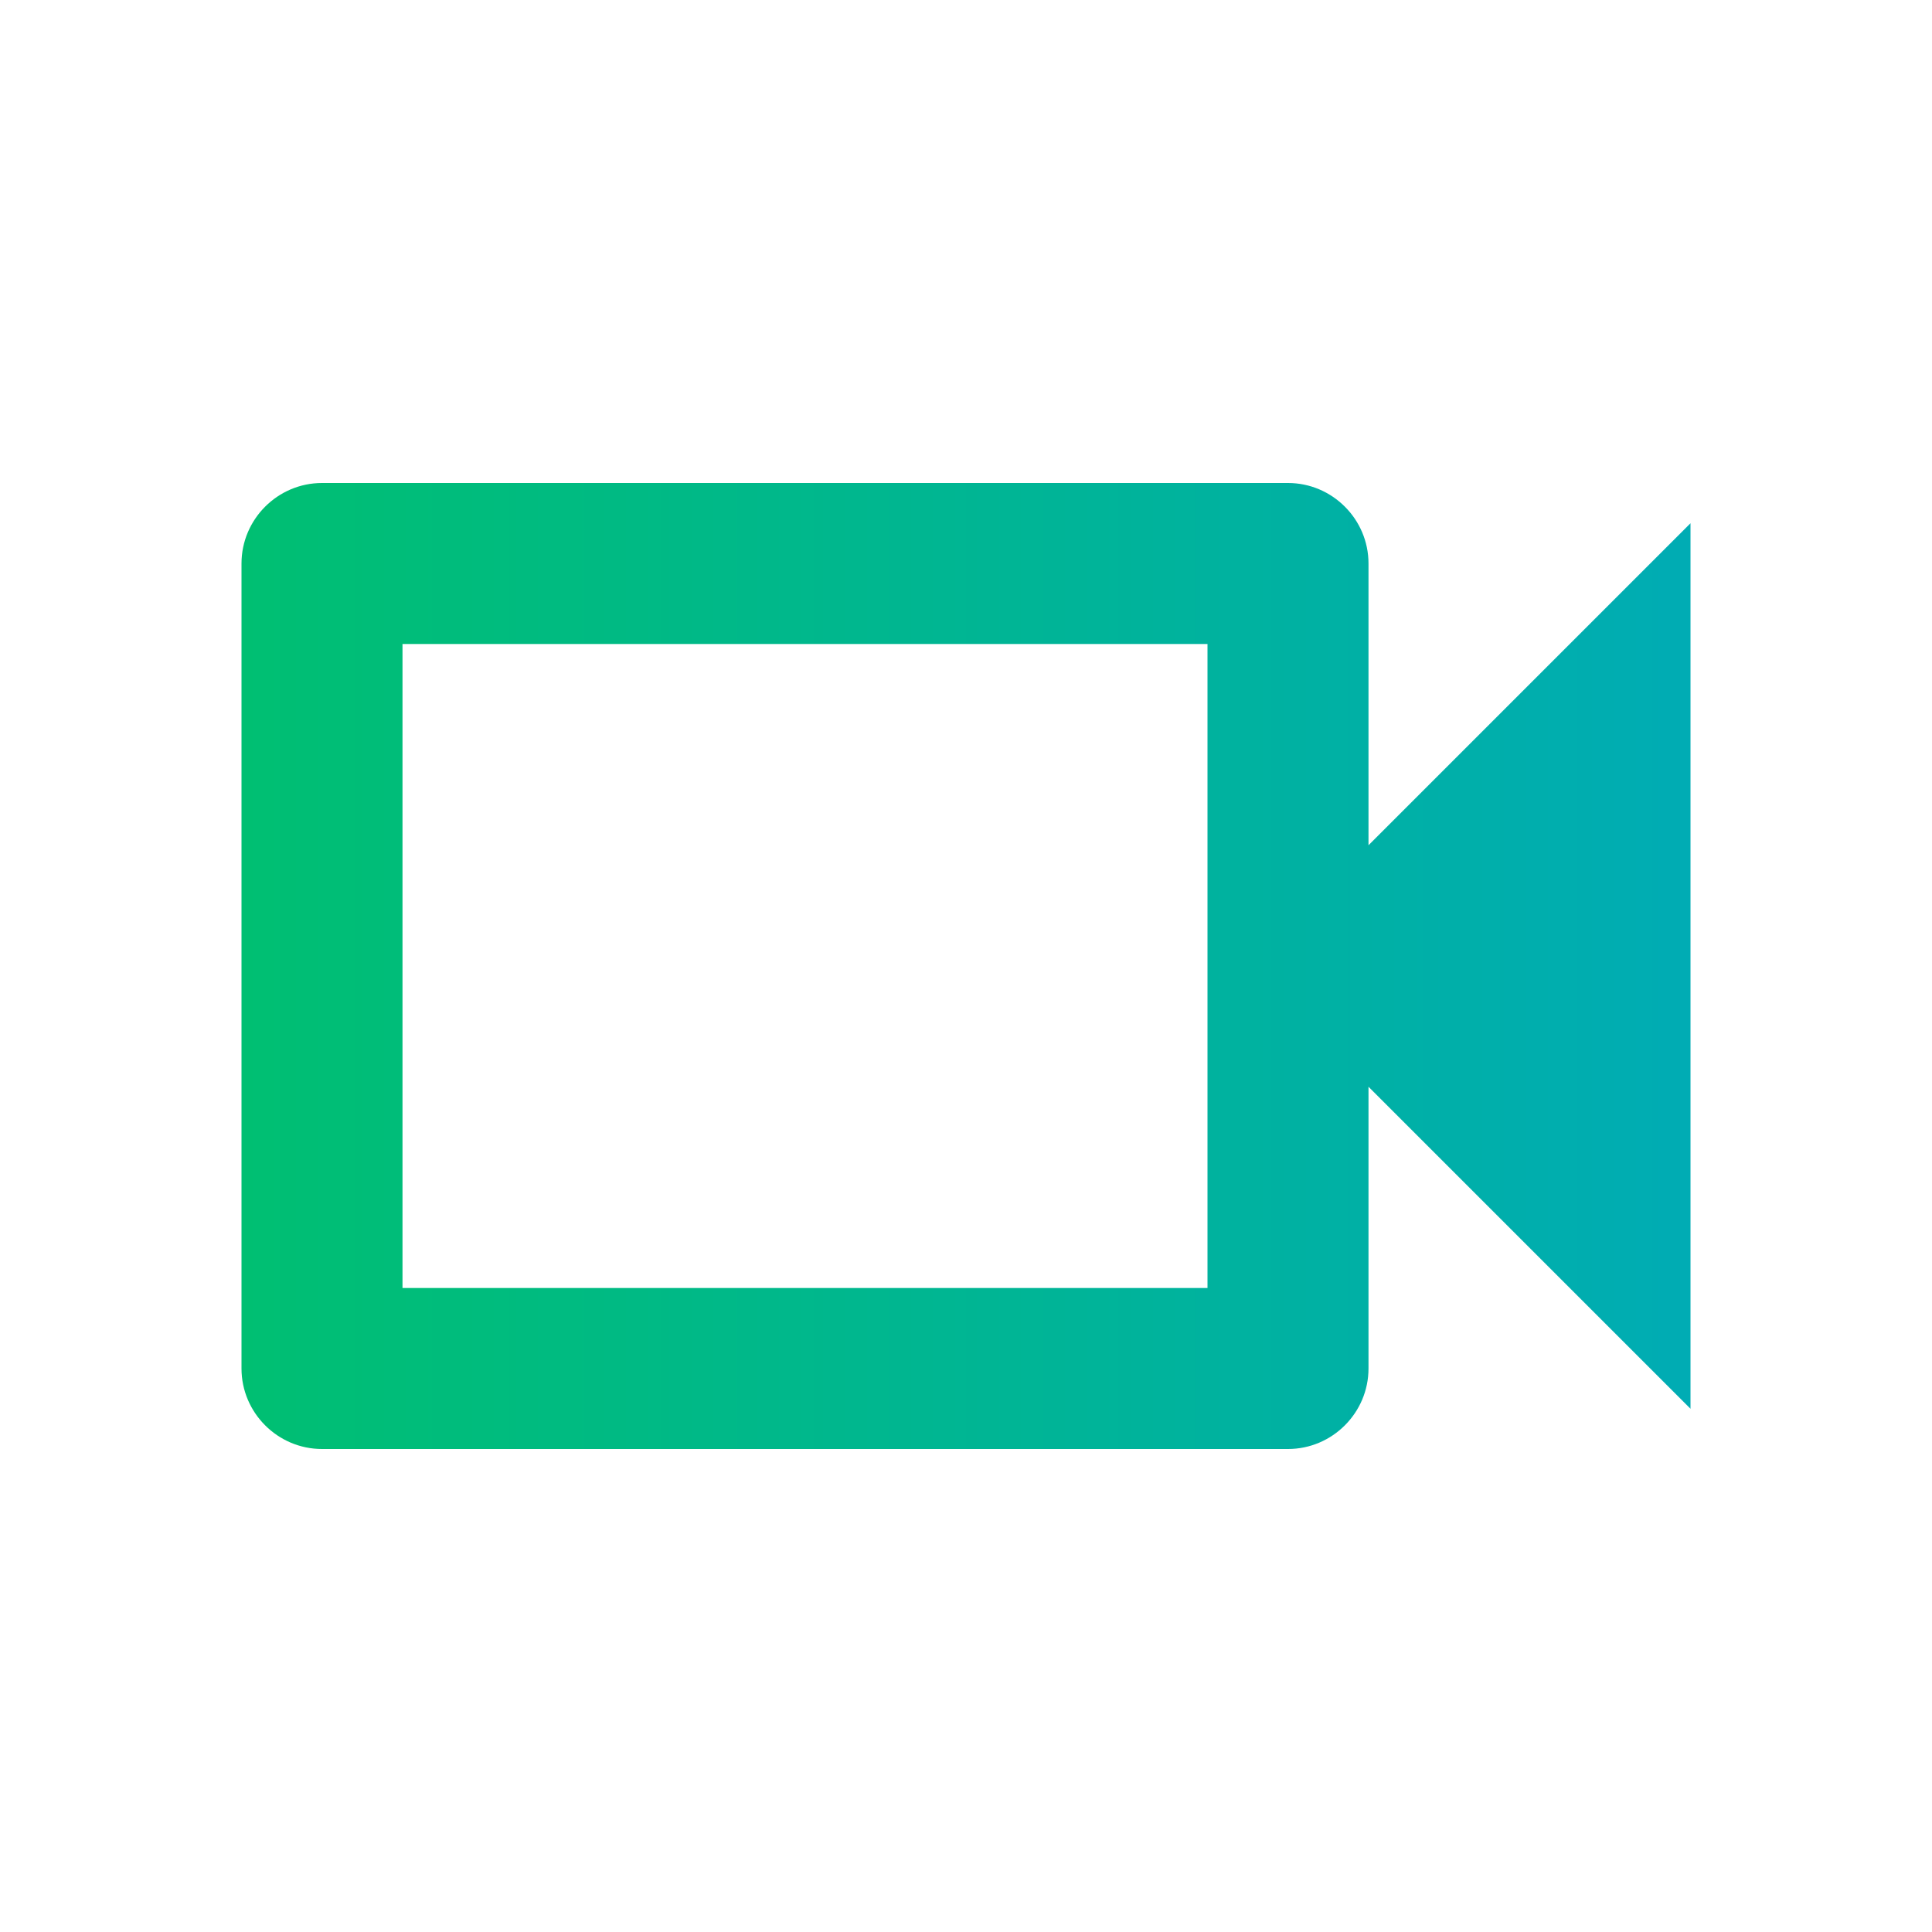 <svg xmlns="http://www.w3.org/2000/svg" width="48" height="48" viewBox="0 0 48 48" fill="none"><path d="M30 16V32H10V16H30ZM32 12H8C6.9 12 6 12.9 6 14V34C6 35.1 6.9 36 8 36H32C33.1 36 34 35.1 34 34V27L42 35V13L34 21V14C34 12.9 33.1 12 32 12Z" fill="url(#paint0_linear)"></path><defs><linearGradient id="paint0_linear" x1="6" y1="24" x2="42" y2="24" gradientUnits="userSpaceOnUse"><stop stop-color="#00BF72"></stop><stop offset="1" stop-color="#00ACB4"></stop></linearGradient></defs></svg>
